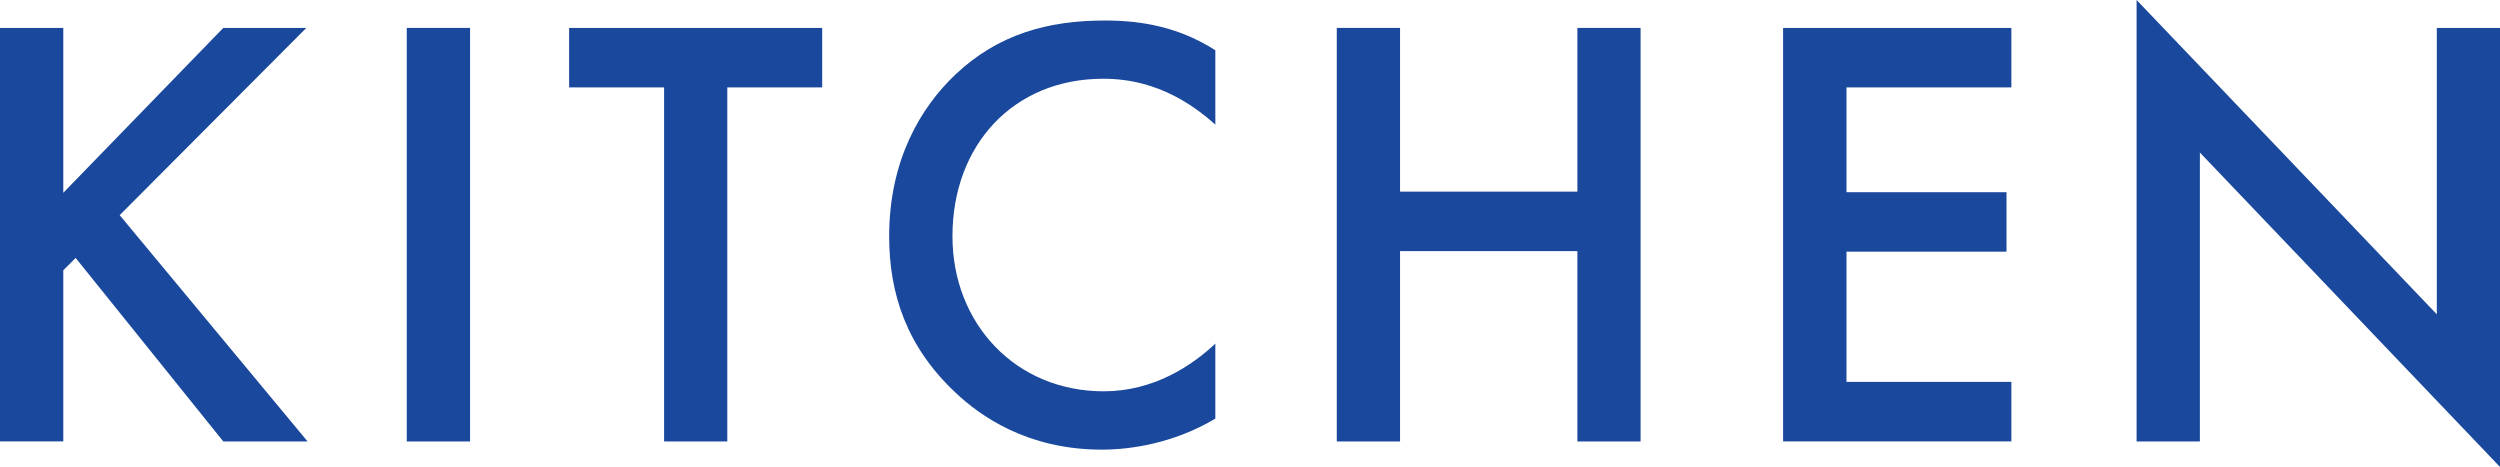 <?xml version="1.0" encoding="UTF-8"?>
<svg id="_レイヤー_2" data-name="レイヤー 2" xmlns="http://www.w3.org/2000/svg" viewBox="0 0 25.715 4.803">
  <defs>
    <style>
      .cls-1 {
        fill: #1a489d;
        stroke-width: 0px;
      }
    </style>
  </defs>
  <g id="_レイヤー_1-2" data-name="レイヤー 1">
    <g>
      <path class="cls-1" d="m.651,1.983L2.297.287h.854l-1.92,1.926,1.933,2.328h-.867l-1.519-1.888-.127.127v1.76h-.651V.287h.651v1.697Z"/>
      <path class="cls-1" d="m4.835.287v4.254h-.651V.287h.651Z"/>
      <path class="cls-1" d="m7.481.899v3.642h-.65V.899h-.977V.287h2.603v.612h-.976Z"/>
      <path class="cls-1" d="m12.501,1.282c-.472-.427-.912-.472-1.154-.472-.925,0-1.55.683-1.55,1.62,0,.899.65,1.595,1.556,1.595.511,0,.906-.262,1.148-.491v.772c-.428.255-.874.319-1.167.319-.772,0-1.257-.351-1.506-.587-.497-.466-.682-1.008-.682-1.607,0-.784.325-1.327.682-1.665.44-.415.951-.555,1.537-.555.39,0,.766.07,1.136.306v.765Z"/>
      <path class="cls-1" d="m14.401,1.971h1.824V.287h.65v4.254h-.65v-1.958h-1.824v1.958h-.651V.287h.651v1.684Z"/>
      <path class="cls-1" d="m20.689.899h-1.696v1.078h1.646v.612h-1.646v1.339h1.696v.612h-2.348V.287h2.348v.612Z"/>
      <path class="cls-1" d="m21.977,4.541V0l3.088,3.233V.287h.65v4.516l-3.087-3.234v2.972h-.651Z"/>
    </g>
  </g>
</svg>